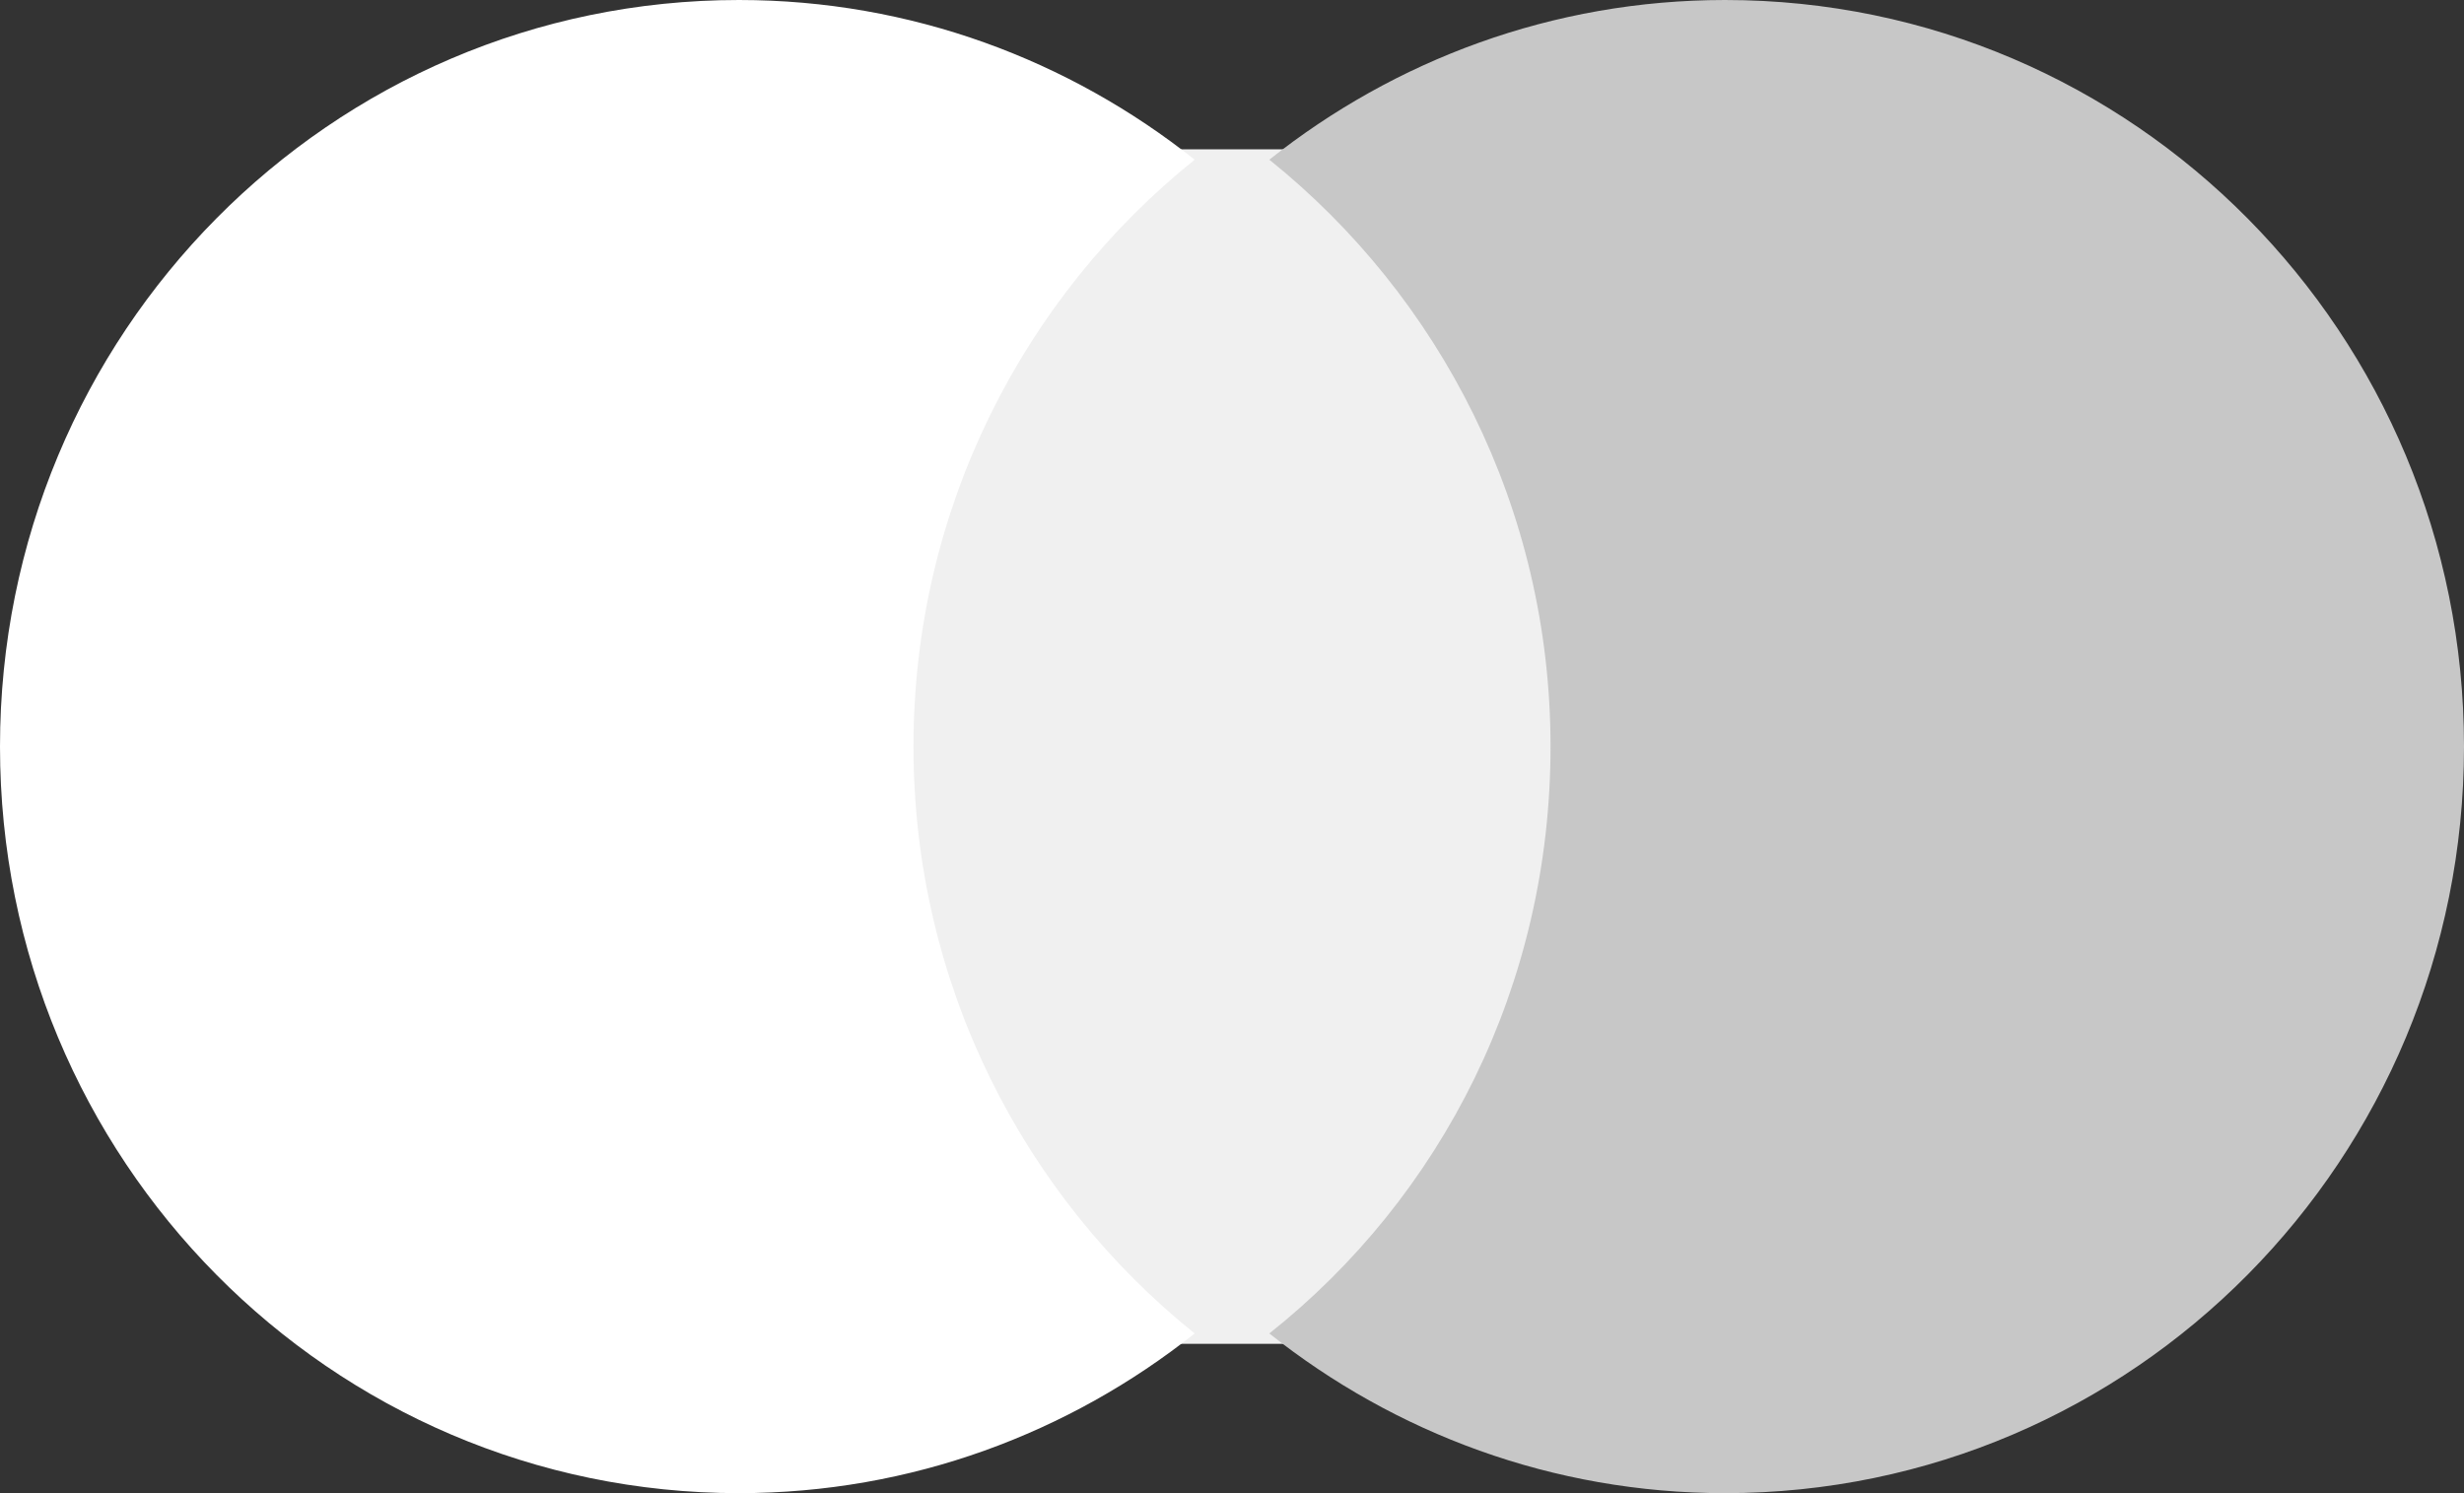 <svg width="33" height="20" viewBox="0 0 33 20" fill="none" xmlns="http://www.w3.org/2000/svg">
<rect x="0" y="0" width="33" height="20" fill="#333333" stroke="none"/>
<path fill-rule="evenodd" clip-rule="evenodd" d="M12 2H22V18H12V2Z" fill="#F0F0F0"/>
<path fill-rule="evenodd" clip-rule="evenodd" d="M12.234 10C12.234 6.806 13.718 3.972 16 2.139C14.323 0.806 12.206 0 9.897 0C4.426 0 0 4.472 0 10C0 15.528 4.426 20 9.897 20C12.206 20 14.323 19.194 16 17.861C13.718 16.028 12.234 13.194 12.234 10Z" fill="white"/>
<path fill-rule="evenodd" clip-rule="evenodd" d="M33 10C33 15.528 28.574 20 23.103 20C20.794 20 18.677 19.194 17 17.861C19.309 16.028 20.766 13.194 20.766 10C20.766 6.806 19.282 3.972 17 2.139C18.677 0.806 20.794 0 23.103 0C28.574 0 33 4.472 33 10Z" fill="#C7C7C7"/>
</svg>
